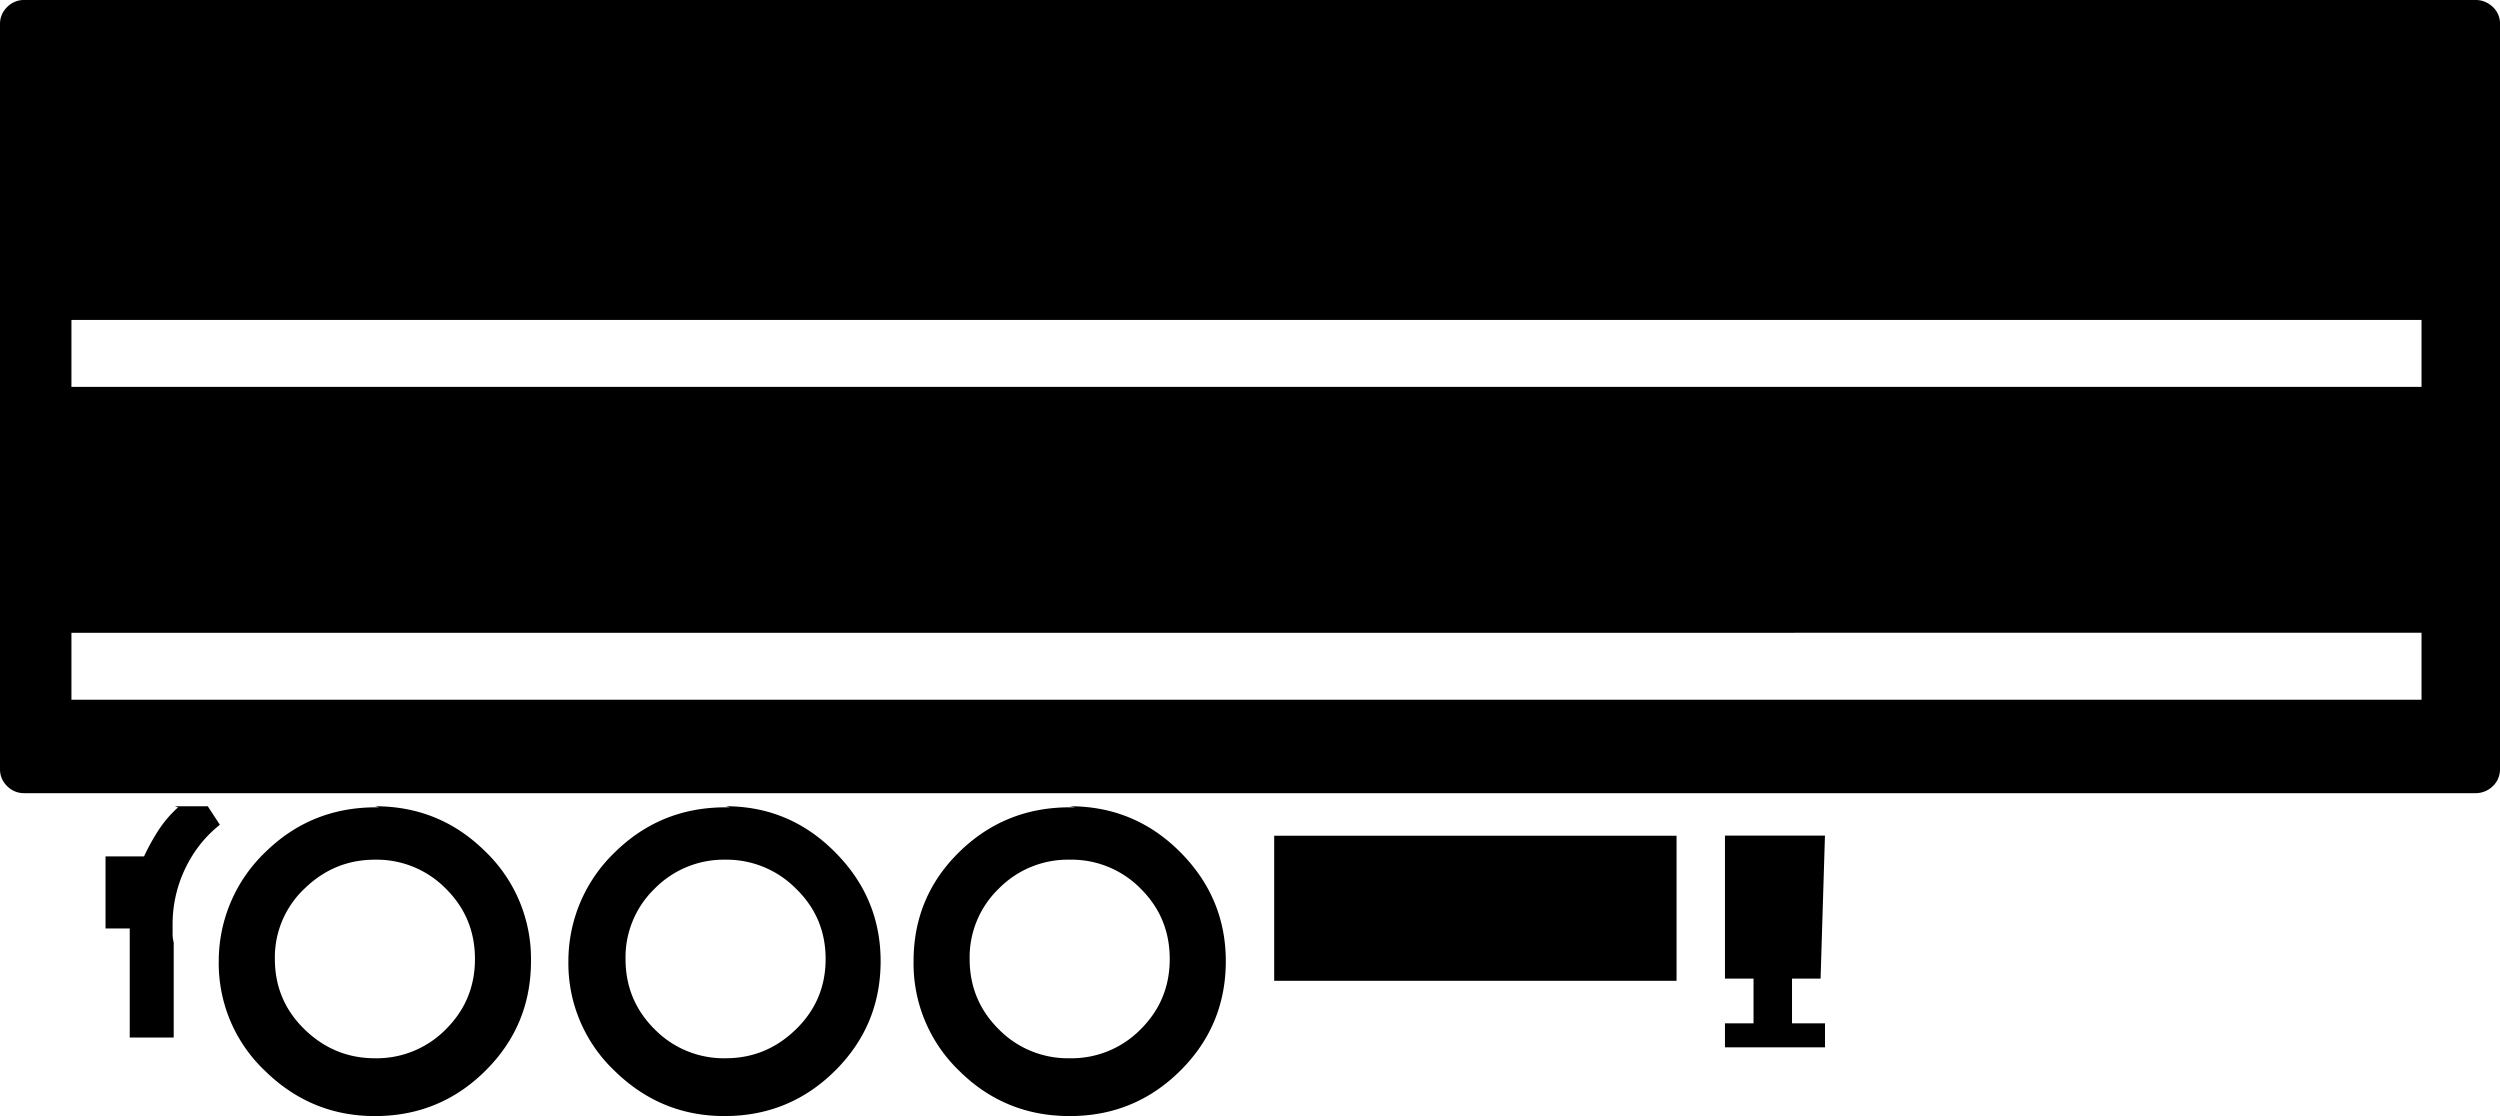 <svg width="56" height="25" xmlns="http://www.w3.org/2000/svg"><path d="M40.781 21.92h-.64v1.003h.739v.537h-2.241v-.537h.64V21.92h-.64v-3.202h2.24l-.098 3.202ZM3.916 18.06h.738l.271.415c-.328.26-.587.587-.775.978a2.884 2.884 0 0 0-.284 1.27v.196c0 .065.009.13.025.195v2.126h-.985v-2.443h-.542v-1.613h.862c.099-.212.21-.412.332-.599.124-.187.267-.354.431-.5l-.073-.025Zm4.482 5.645a2.17 2.17 0 0 0 1.588-.648c.435-.432.653-.957.653-1.576 0-.62-.218-1.145-.653-1.576a2.17 2.17 0 0 0-1.588-.648c-.608 0-1.133.216-1.577.648a2.117 2.117 0 0 0-.664 1.576c0 .619.221 1.144.664 1.576.444.432.97.648 1.577.648Zm0-5.645c.968 0 1.793.338 2.474 1.014a3.332 3.332 0 0 1 1.022 2.456c0 .961-.34 1.78-1.022 2.456-.68.676-1.506 1.014-2.474 1.014-.953 0-1.774-.338-2.463-1.014A3.313 3.313 0 0 1 4.9 21.53a3.378 3.378 0 0 1 1.046-2.444c.682-.668 1.507-1.002 2.475-1.002h.074l-.098-.024Zm7.855 5.645c.608 0 1.133-.216 1.576-.648.444-.432.665-.957.665-1.576 0-.62-.221-1.145-.665-1.576a2.183 2.183 0 0 0-1.576-.648 2.17 2.17 0 0 0-1.588.648 2.137 2.137 0 0 0-.653 1.576c0 .619.218 1.144.653 1.576a2.17 2.17 0 0 0 1.588.648Zm0-5.645c.953 0 1.77.342 2.45 1.026.682.684 1.023 1.499 1.023 2.444 0 .961-.341 1.78-1.022 2.456-.682.676-1.507 1.014-2.475 1.014-.953 0-1.773-.338-2.463-1.014a3.313 3.313 0 0 1-1.034-2.456 3.378 3.378 0 0 1 1.046-2.444c.682-.668 1.507-1.002 2.475-1.002h.099l-.099-.024Zm7.708 5.645a2.17 2.17 0 0 0 1.589-.648c.435-.432.652-.957.652-1.576 0-.62-.217-1.145-.652-1.576a2.17 2.17 0 0 0-1.589-.648 2.17 2.17 0 0 0-1.588.648 2.137 2.137 0 0 0-.653 1.576c0 .619.218 1.144.653 1.576a2.17 2.17 0 0 0 1.588.648Zm0-5.645c.969 0 1.794.342 2.475 1.026.682.684 1.022 1.499 1.022 2.444 0 .961-.34 1.78-1.022 2.456-.681.676-1.506 1.014-2.475 1.014-.968 0-1.793-.338-2.475-1.014a3.332 3.332 0 0 1-1.022-2.456c0-.961.341-1.776 1.022-2.444.682-.668 1.507-1.002 2.475-1.002h.123l-.123-.024Zm13.594 3.91h-9.013v-3.25h9.013v3.25ZM.542 0h54.916c.132 0 .25.045.357.134A.52.52 0 0 1 56 .49v16.74a.515.515 0 0 1-.16.379.553.553 0 0 1-.406.158H.542a.523.523 0 0 1-.382-.158.515.515 0 0 1-.16-.38V.539C0 .39.053.265.16.158A.523.523 0 0 1 .542 0ZM1.6 15.674h52.642v-1.5H1.6v1.5Zm0-7.008h52.642v-1.5H1.6v1.5Z"/></svg>
